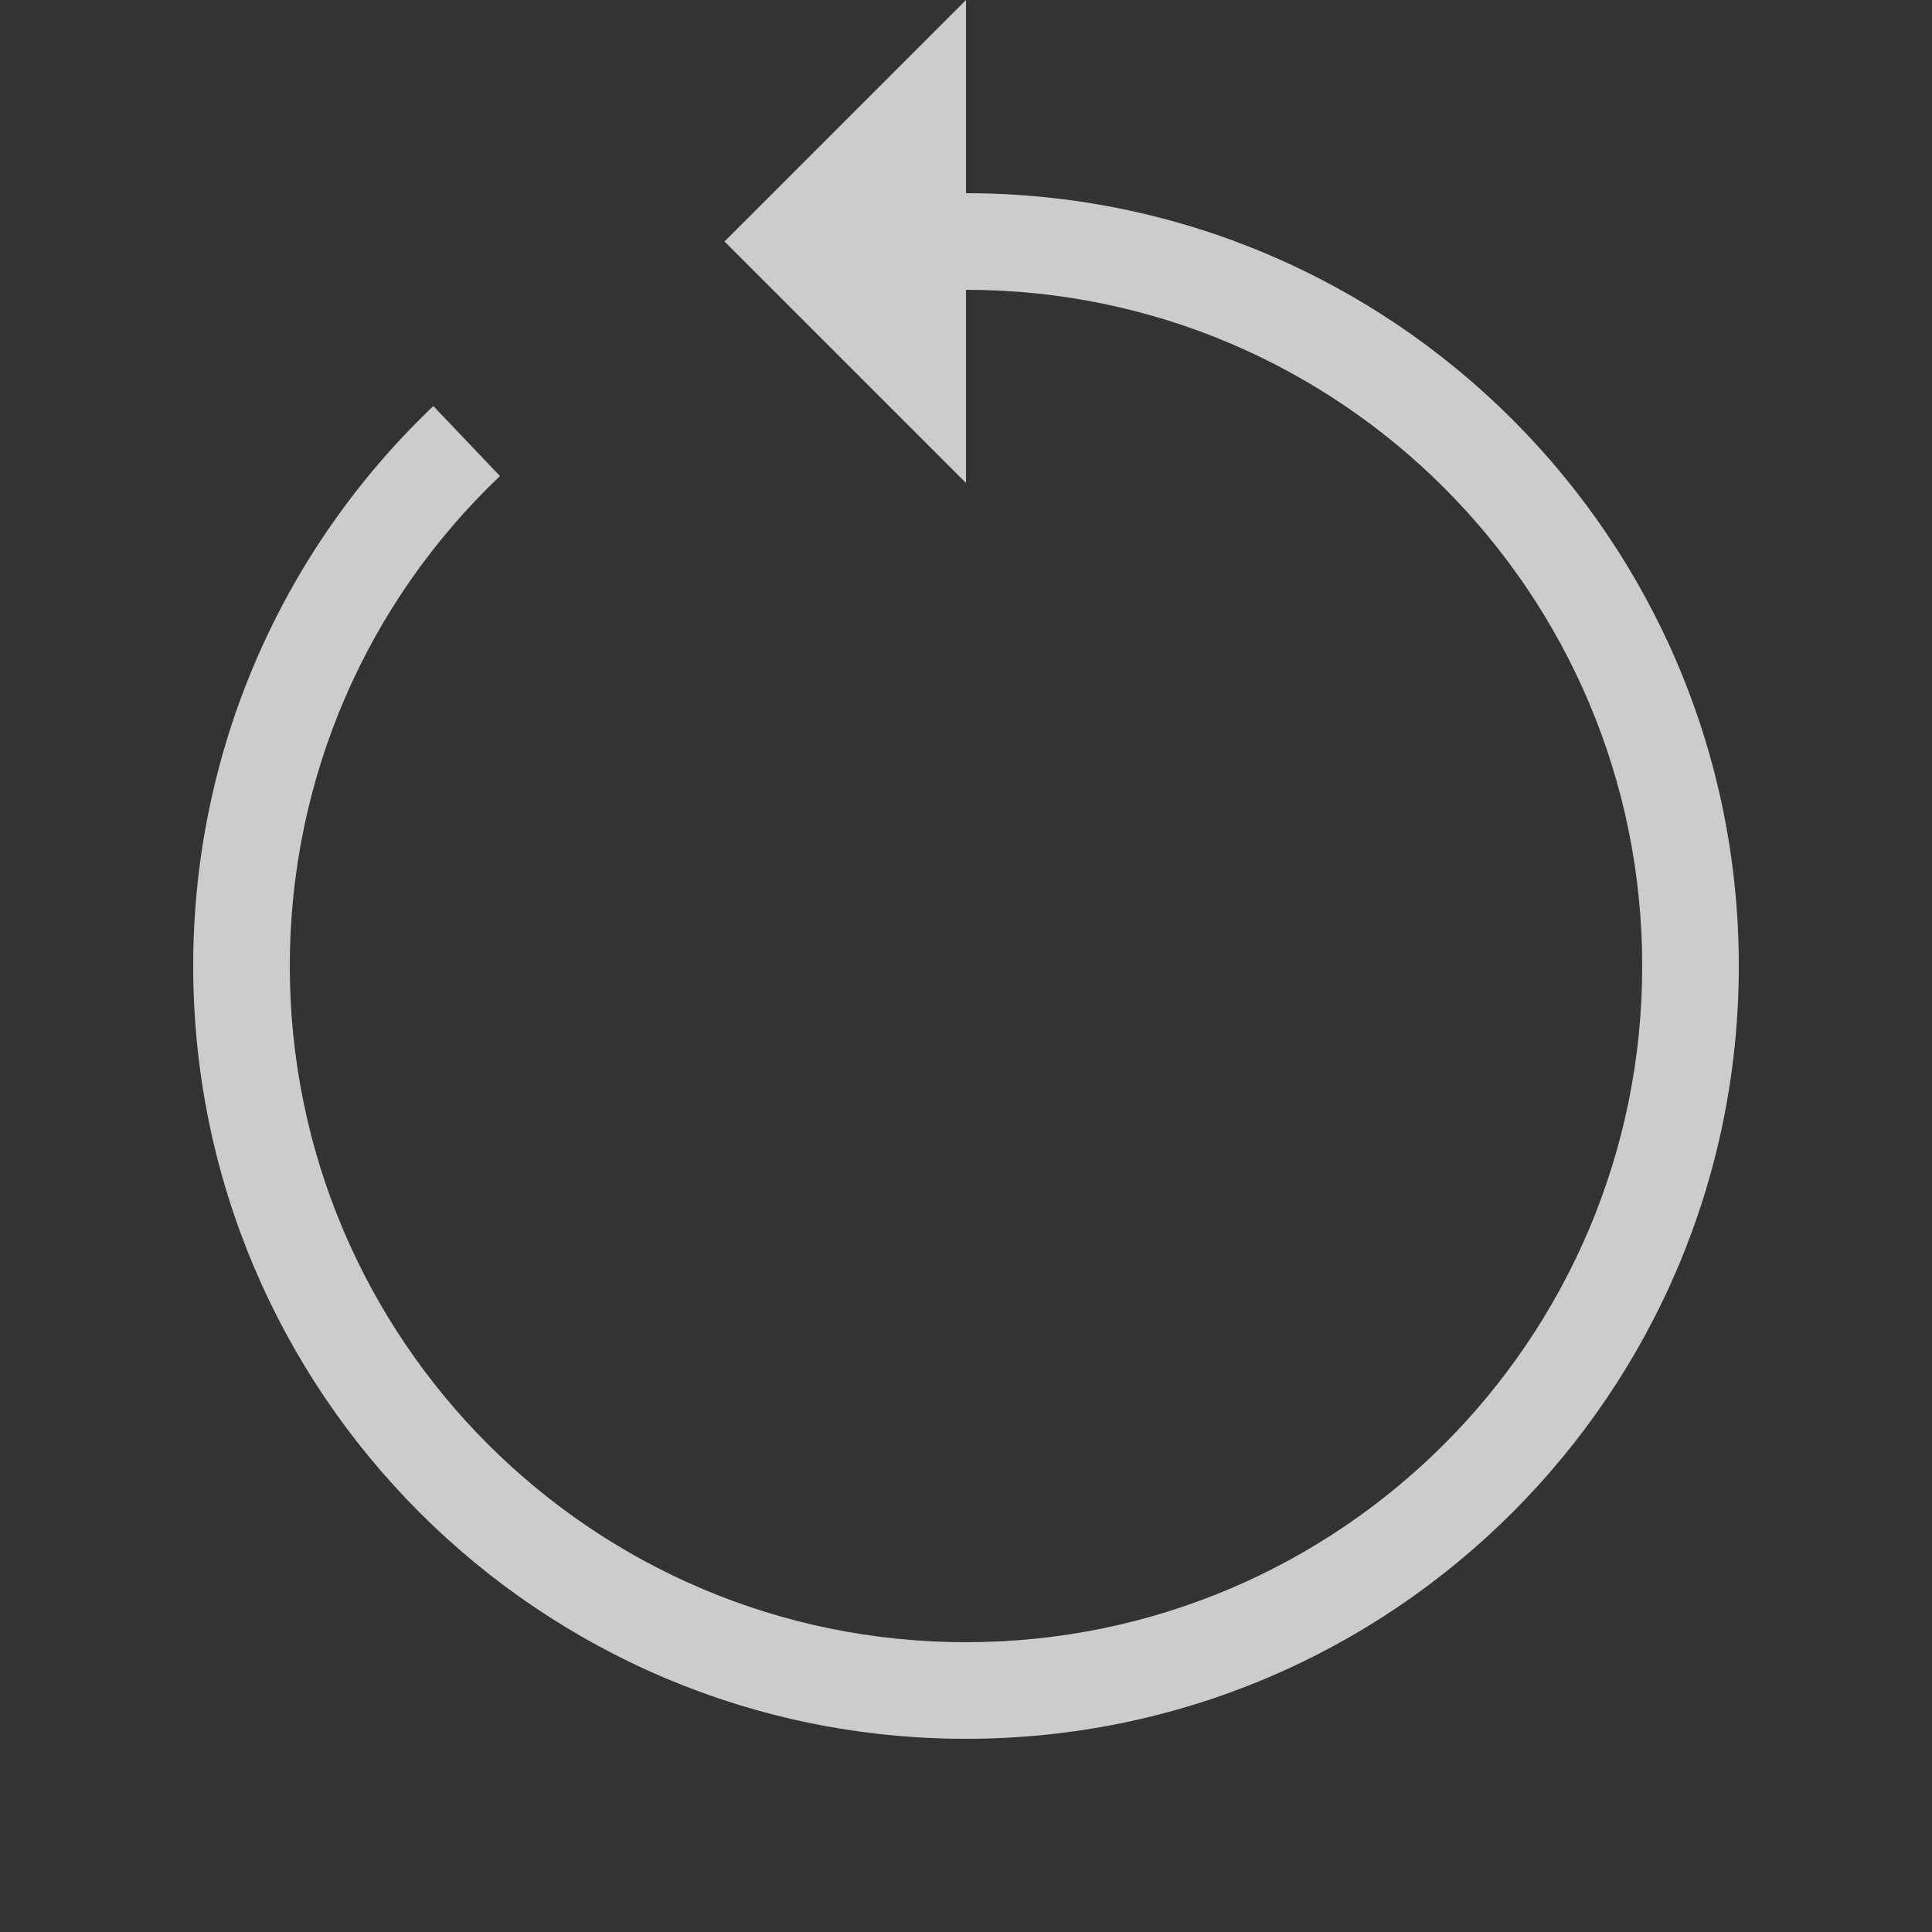 <svg xmlns="http://www.w3.org/2000/svg" width="40" height="40" viewBox="0 0 40 40"><rect x="0" y="0" width="40" height="40" fill="#333333" stroke="none"/><path fill="#FFF" fill-opacity=".75" d="M20,10 L15,5 L20,0 L20,4 C28.837,4 36,11.163 36,20 C36,28.837 28.837,36 20,36 C11.163,36 4,28.837 4,20 C4,15.56 5.819,11.408 8.972,8.407 L10.351,9.856 C7.59,12.483 6,16.113 6,20 C6,27.732 12.268,34 20,34 C27.732,34 34,27.732 34,20 C34,12.268 27.732,6 20,6 L20,10 Z"/></svg>
